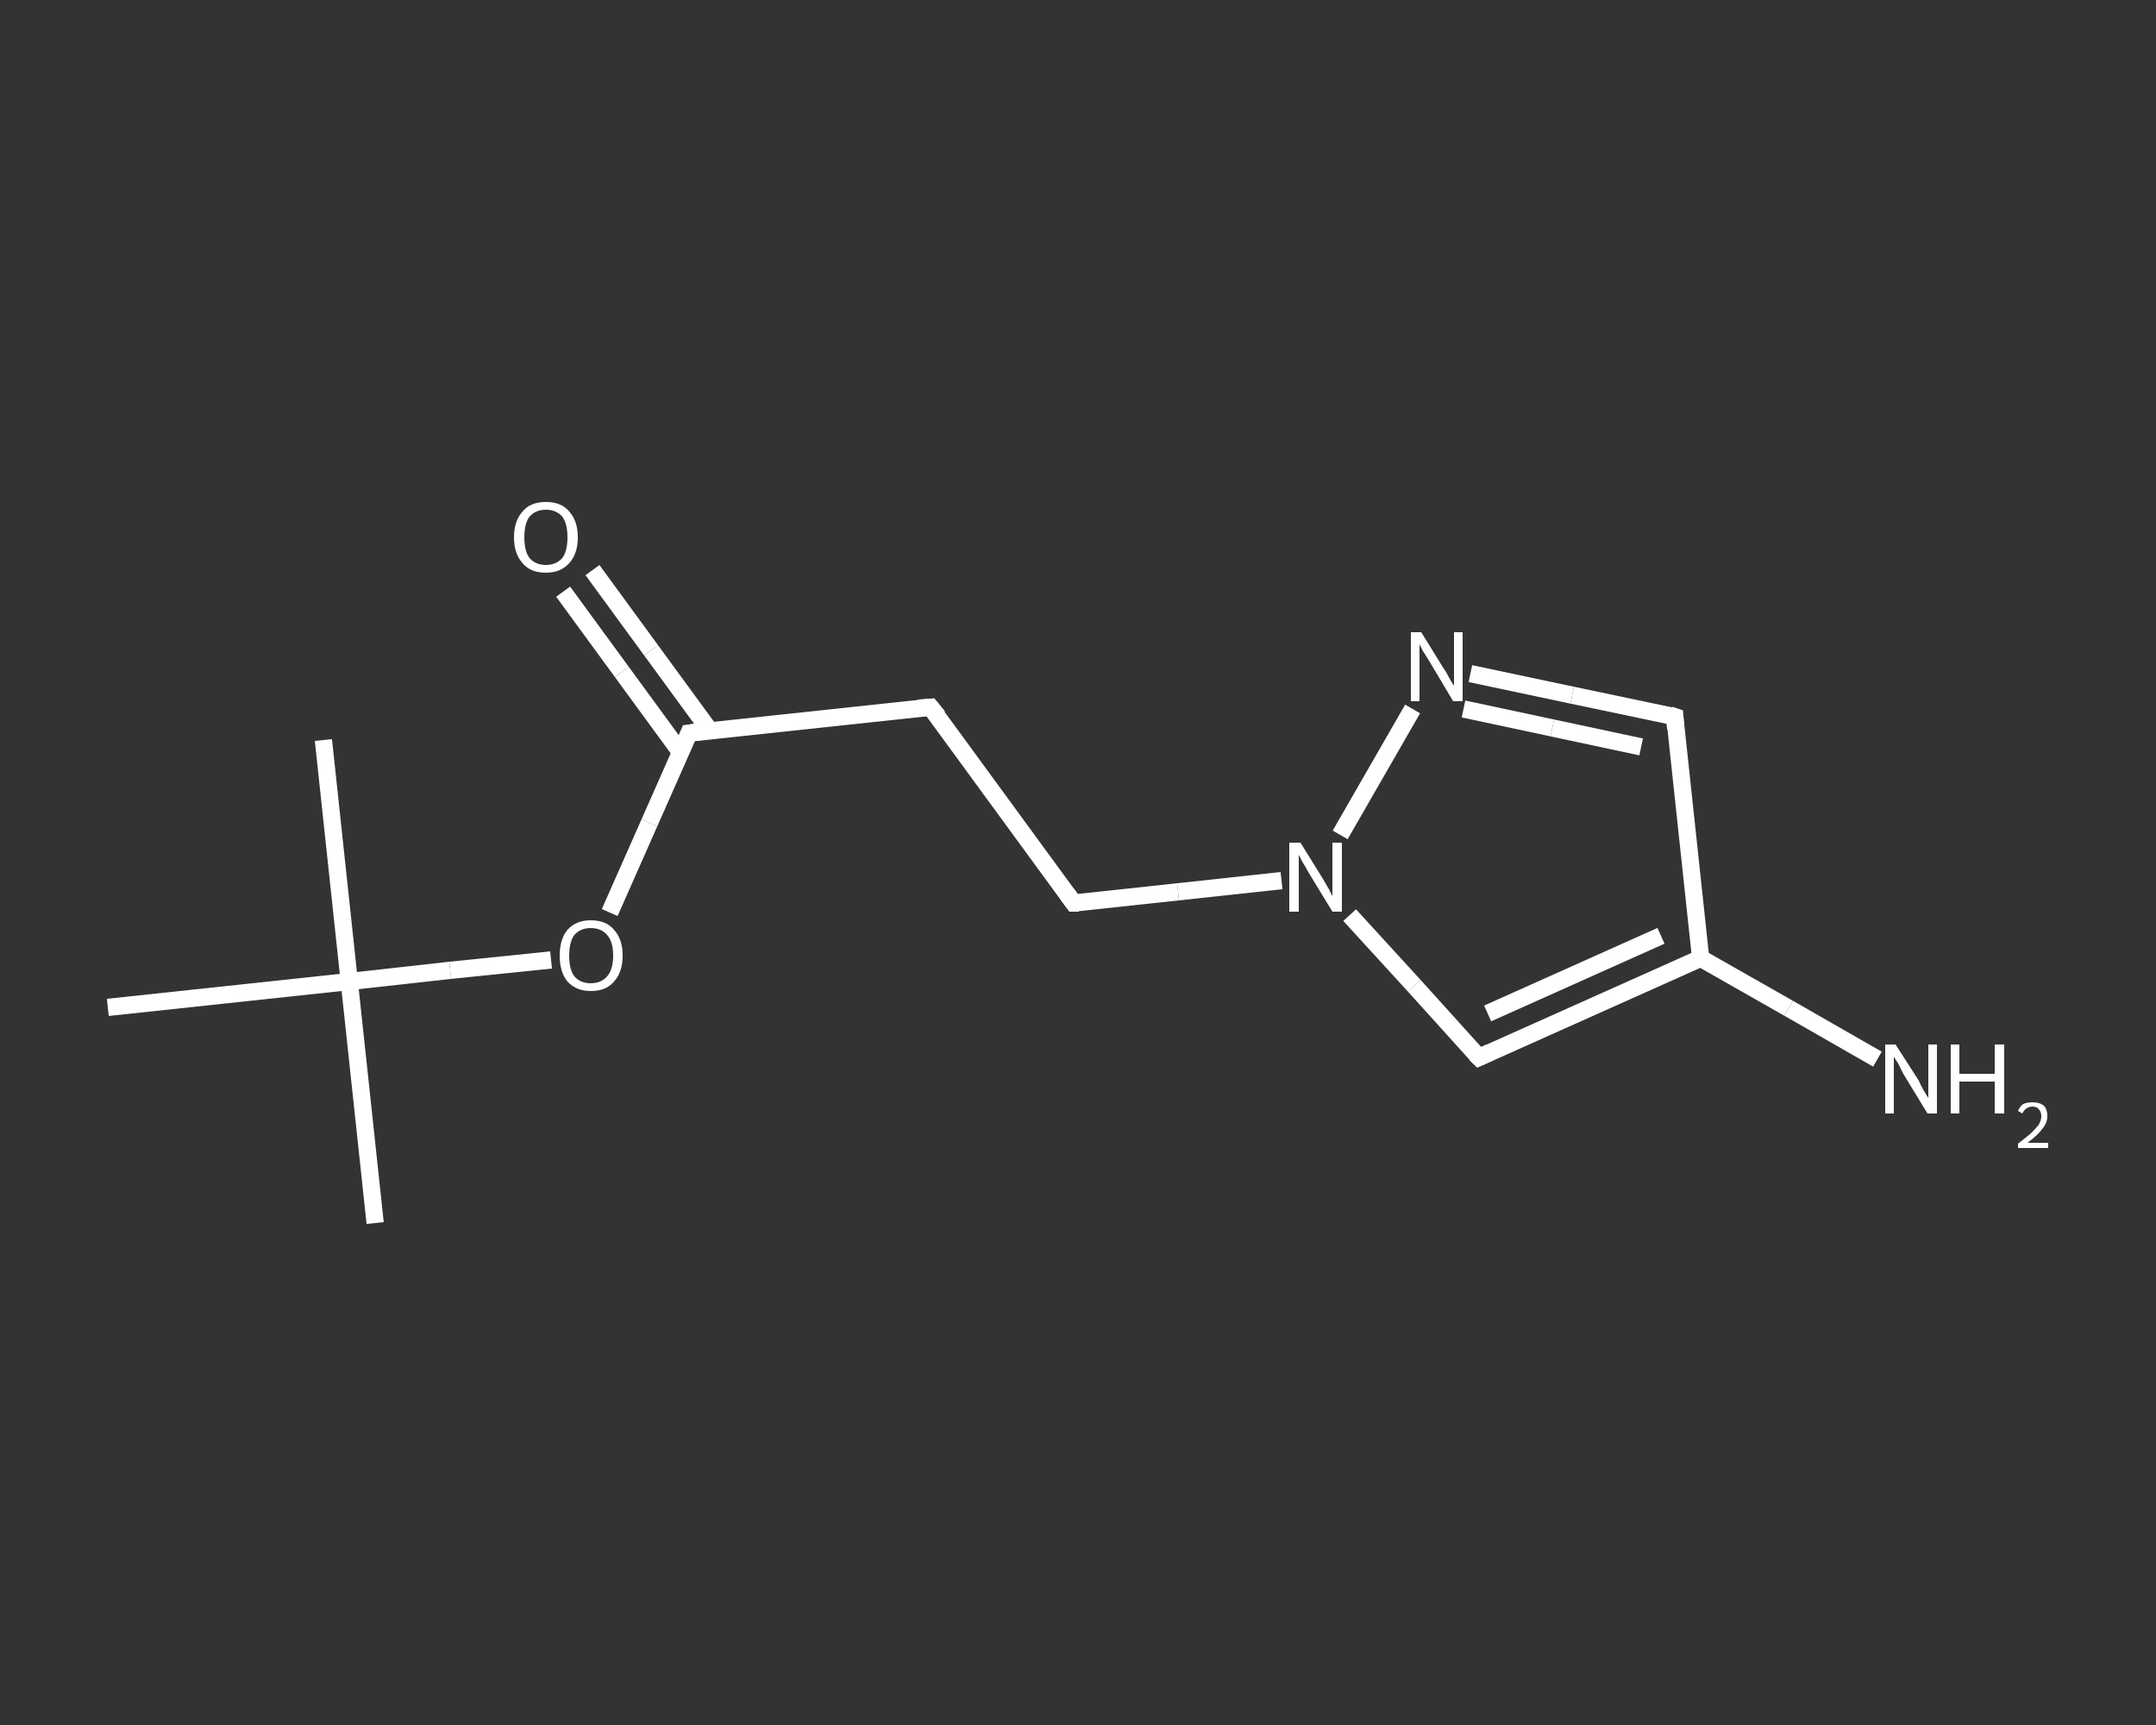 <?xml version='1.0' encoding='iso-8859-1'?>
<svg version='1.1' baseProfile='full'
              xmlns='http://www.w3.org/2000/svg'
                      xmlns:rdkit='http://www.rdkit.org/xml'
                      xmlns:xlink='http://www.w3.org/1999/xlink'
                  xml:space='preserve'
width='250px' height='200px' viewBox='0 0 250 200'>
<rect x="0" y="0" width="250" height="200" fill="#333333" stroke="none"/>
<!-- END OF HEADER -->
<rect style='opacity:1.0;fill:transparent;stroke:none' width='250.0' height='200.0' x='0.0' y='0.0'> </rect>
<path class='bond-0 atom-0 atom-1' d='M 43.5,141.8 L 40.5,113.8' style='fill:none;fill-rule:evenodd;stroke:#FFFFFF;stroke-width:2.0px;stroke-linecap:butt;stroke-linejoin:miter;stroke-opacity:1' />
<path class='bond-1 atom-1 atom-2' d='M 40.5,113.8 L 37.5,85.8' style='fill:none;fill-rule:evenodd;stroke:#FFFFFF;stroke-width:2.0px;stroke-linecap:butt;stroke-linejoin:miter;stroke-opacity:1' />
<path class='bond-2 atom-1 atom-3' d='M 40.5,113.8 L 12.5,116.8' style='fill:none;fill-rule:evenodd;stroke:#FFFFFF;stroke-width:2.0px;stroke-linecap:butt;stroke-linejoin:miter;stroke-opacity:1' />
<path class='bond-3 atom-1 atom-4' d='M 40.5,113.8 L 52.2,112.5' style='fill:none;fill-rule:evenodd;stroke:#FFFFFF;stroke-width:2.0px;stroke-linecap:butt;stroke-linejoin:miter;stroke-opacity:1' />
<path class='bond-3 atom-1 atom-4' d='M 52.2,112.5 L 63.9,111.3' style='fill:none;fill-rule:evenodd;stroke:#FFFFFF;stroke-width:2.0px;stroke-linecap:butt;stroke-linejoin:miter;stroke-opacity:1' />
<path class='bond-4 atom-4 atom-5' d='M 70.7,105.8 L 75.3,95.4' style='fill:none;fill-rule:evenodd;stroke:#FFFFFF;stroke-width:2.0px;stroke-linecap:butt;stroke-linejoin:miter;stroke-opacity:1' />
<path class='bond-4 atom-4 atom-5' d='M 75.3,95.4 L 79.9,85.0' style='fill:none;fill-rule:evenodd;stroke:#FFFFFF;stroke-width:2.0px;stroke-linecap:butt;stroke-linejoin:miter;stroke-opacity:1' />
<path class='bond-5 atom-5 atom-6' d='M 82.3,84.7 L 75.5,75.4' style='fill:none;fill-rule:evenodd;stroke:#FFFFFF;stroke-width:2.0px;stroke-linecap:butt;stroke-linejoin:miter;stroke-opacity:1' />
<path class='bond-5 atom-5 atom-6' d='M 75.5,75.4 L 68.7,66.1' style='fill:none;fill-rule:evenodd;stroke:#FFFFFF;stroke-width:2.0px;stroke-linecap:butt;stroke-linejoin:miter;stroke-opacity:1' />
<path class='bond-5 atom-5 atom-6' d='M 78.9,87.2 L 72.1,77.9' style='fill:none;fill-rule:evenodd;stroke:#FFFFFF;stroke-width:2.0px;stroke-linecap:butt;stroke-linejoin:miter;stroke-opacity:1' />
<path class='bond-5 atom-5 atom-6' d='M 72.1,77.9 L 65.3,68.6' style='fill:none;fill-rule:evenodd;stroke:#FFFFFF;stroke-width:2.0px;stroke-linecap:butt;stroke-linejoin:miter;stroke-opacity:1' />
<path class='bond-6 atom-5 atom-7' d='M 79.9,85.0 L 107.9,82.0' style='fill:none;fill-rule:evenodd;stroke:#FFFFFF;stroke-width:2.0px;stroke-linecap:butt;stroke-linejoin:miter;stroke-opacity:1' />
<path class='bond-7 atom-7 atom-8' d='M 107.9,82.0 L 124.5,104.7' style='fill:none;fill-rule:evenodd;stroke:#FFFFFF;stroke-width:2.0px;stroke-linecap:butt;stroke-linejoin:miter;stroke-opacity:1' />
<path class='bond-8 atom-8 atom-9' d='M 124.5,104.7 L 136.6,103.4' style='fill:none;fill-rule:evenodd;stroke:#FFFFFF;stroke-width:2.0px;stroke-linecap:butt;stroke-linejoin:miter;stroke-opacity:1' />
<path class='bond-8 atom-8 atom-9' d='M 136.6,103.4 L 148.6,102.1' style='fill:none;fill-rule:evenodd;stroke:#FFFFFF;stroke-width:2.0px;stroke-linecap:butt;stroke-linejoin:miter;stroke-opacity:1' />
<path class='bond-9 atom-9 atom-10' d='M 156.5,106.1 L 164.0,114.3' style='fill:none;fill-rule:evenodd;stroke:#FFFFFF;stroke-width:2.0px;stroke-linecap:butt;stroke-linejoin:miter;stroke-opacity:1' />
<path class='bond-9 atom-9 atom-10' d='M 164.0,114.3 L 171.5,122.6' style='fill:none;fill-rule:evenodd;stroke:#FFFFFF;stroke-width:2.0px;stroke-linecap:butt;stroke-linejoin:miter;stroke-opacity:1' />
<path class='bond-10 atom-10 atom-11' d='M 171.5,122.6 L 197.2,111.1' style='fill:none;fill-rule:evenodd;stroke:#FFFFFF;stroke-width:2.0px;stroke-linecap:butt;stroke-linejoin:miter;stroke-opacity:1' />
<path class='bond-10 atom-10 atom-11' d='M 172.5,117.5 L 192.6,108.5' style='fill:none;fill-rule:evenodd;stroke:#FFFFFF;stroke-width:2.0px;stroke-linecap:butt;stroke-linejoin:miter;stroke-opacity:1' />
<path class='bond-11 atom-11 atom-12' d='M 197.2,111.1 L 207.4,116.9' style='fill:none;fill-rule:evenodd;stroke:#FFFFFF;stroke-width:2.0px;stroke-linecap:butt;stroke-linejoin:miter;stroke-opacity:1' />
<path class='bond-11 atom-11 atom-12' d='M 207.4,116.9 L 217.7,122.8' style='fill:none;fill-rule:evenodd;stroke:#FFFFFF;stroke-width:2.0px;stroke-linecap:butt;stroke-linejoin:miter;stroke-opacity:1' />
<path class='bond-12 atom-11 atom-13' d='M 197.2,111.1 L 194.2,83.1' style='fill:none;fill-rule:evenodd;stroke:#FFFFFF;stroke-width:2.0px;stroke-linecap:butt;stroke-linejoin:miter;stroke-opacity:1' />
<path class='bond-13 atom-13 atom-14' d='M 194.2,83.1 L 182.3,80.6' style='fill:none;fill-rule:evenodd;stroke:#FFFFFF;stroke-width:2.0px;stroke-linecap:butt;stroke-linejoin:miter;stroke-opacity:1' />
<path class='bond-13 atom-13 atom-14' d='M 182.3,80.6 L 170.5,78.1' style='fill:none;fill-rule:evenodd;stroke:#FFFFFF;stroke-width:2.0px;stroke-linecap:butt;stroke-linejoin:miter;stroke-opacity:1' />
<path class='bond-13 atom-13 atom-14' d='M 190.3,86.6 L 180.0,84.4' style='fill:none;fill-rule:evenodd;stroke:#FFFFFF;stroke-width:2.0px;stroke-linecap:butt;stroke-linejoin:miter;stroke-opacity:1' />
<path class='bond-13 atom-13 atom-14' d='M 180.0,84.4 L 169.7,82.2' style='fill:none;fill-rule:evenodd;stroke:#FFFFFF;stroke-width:2.0px;stroke-linecap:butt;stroke-linejoin:miter;stroke-opacity:1' />
<path class='bond-14 atom-14 atom-9' d='M 163.8,82.2 L 155.4,96.8' style='fill:none;fill-rule:evenodd;stroke:#FFFFFF;stroke-width:2.0px;stroke-linecap:butt;stroke-linejoin:miter;stroke-opacity:1' />
<path d='M 79.7,85.5 L 79.9,85.0 L 81.3,84.8' style='fill:none;stroke:#FFFFFF;stroke-width:2.0px;stroke-linecap:butt;stroke-linejoin:miter;stroke-opacity:1;' />
<path d='M 106.5,82.1 L 107.9,82.0 L 108.8,83.1' style='fill:none;stroke:#FFFFFF;stroke-width:2.0px;stroke-linecap:butt;stroke-linejoin:miter;stroke-opacity:1;' />
<path d='M 123.7,103.6 L 124.5,104.7 L 125.1,104.7' style='fill:none;stroke:#FFFFFF;stroke-width:2.0px;stroke-linecap:butt;stroke-linejoin:miter;stroke-opacity:1;' />
<path d='M 171.1,122.2 L 171.5,122.6 L 172.8,122.0' style='fill:none;stroke:#FFFFFF;stroke-width:2.0px;stroke-linecap:butt;stroke-linejoin:miter;stroke-opacity:1;' />
<path d='M 194.3,84.5 L 194.2,83.1 L 193.6,82.9' style='fill:none;stroke:#FFFFFF;stroke-width:2.0px;stroke-linecap:butt;stroke-linejoin:miter;stroke-opacity:1;' />
<path class='atom-4' d='M 64.9 110.8
Q 64.9 108.9, 65.8 107.8
Q 66.8 106.7, 68.5 106.7
Q 70.3 106.7, 71.2 107.8
Q 72.2 108.9, 72.2 110.8
Q 72.2 112.7, 71.2 113.8
Q 70.3 114.9, 68.5 114.9
Q 66.8 114.9, 65.8 113.8
Q 64.9 112.7, 64.9 110.8
M 68.5 114.0
Q 69.7 114.0, 70.4 113.2
Q 71.1 112.4, 71.1 110.8
Q 71.1 109.2, 70.4 108.4
Q 69.7 107.6, 68.5 107.6
Q 67.3 107.6, 66.6 108.4
Q 66.0 109.2, 66.0 110.8
Q 66.0 112.4, 66.6 113.2
Q 67.3 114.0, 68.5 114.0
' fill='#FFFFFF'/>
<path class='atom-6' d='M 59.6 62.3
Q 59.6 60.4, 60.6 59.3
Q 61.5 58.2, 63.3 58.2
Q 65.1 58.2, 66.0 59.3
Q 67.0 60.4, 67.0 62.3
Q 67.0 64.2, 66.0 65.3
Q 65.0 66.4, 63.3 66.4
Q 61.5 66.4, 60.6 65.3
Q 59.6 64.2, 59.6 62.3
M 63.3 65.5
Q 64.5 65.5, 65.2 64.7
Q 65.8 63.9, 65.8 62.3
Q 65.8 60.7, 65.2 59.9
Q 64.5 59.1, 63.3 59.1
Q 62.1 59.1, 61.4 59.9
Q 60.8 60.7, 60.8 62.3
Q 60.8 63.9, 61.4 64.7
Q 62.1 65.5, 63.3 65.5
' fill='#FFFFFF'/>
<path class='atom-9' d='M 150.8 97.7
L 153.4 101.9
Q 153.7 102.4, 154.1 103.1
Q 154.5 103.9, 154.5 103.9
L 154.5 97.7
L 155.6 97.7
L 155.6 105.7
L 154.5 105.7
L 151.7 101.1
Q 151.4 100.5, 151.0 99.9
Q 150.7 99.3, 150.6 99.1
L 150.6 105.7
L 149.5 105.7
L 149.5 97.7
L 150.8 97.7
' fill='#FFFFFF'/>
<path class='atom-12' d='M 219.8 121.1
L 222.5 125.3
Q 222.7 125.8, 223.1 126.5
Q 223.6 127.3, 223.6 127.3
L 223.6 121.1
L 224.6 121.1
L 224.6 129.1
L 223.5 129.1
L 220.7 124.5
Q 220.4 123.9, 220.1 123.3
Q 219.7 122.7, 219.6 122.5
L 219.6 129.1
L 218.6 129.1
L 218.6 121.1
L 219.8 121.1
' fill='#FFFFFF'/>
<path class='atom-12' d='M 226.2 121.1
L 227.2 121.1
L 227.2 124.5
L 231.3 124.5
L 231.3 121.1
L 232.4 121.1
L 232.4 129.1
L 231.3 129.1
L 231.3 125.4
L 227.2 125.4
L 227.2 129.1
L 226.2 129.1
L 226.2 121.1
' fill='#FFFFFF'/>
<path class='atom-12' d='M 234.0 128.8
Q 234.2 128.3, 234.6 128.0
Q 235.1 127.8, 235.7 127.8
Q 236.5 127.8, 237.0 128.2
Q 237.4 128.6, 237.4 129.4
Q 237.4 130.2, 236.8 130.9
Q 236.3 131.6, 235.1 132.5
L 237.5 132.5
L 237.5 133.1
L 234.0 133.1
L 234.0 132.6
Q 234.9 131.9, 235.5 131.4
Q 236.1 130.8, 236.4 130.4
Q 236.7 129.9, 236.7 129.4
Q 236.7 128.9, 236.4 128.6
Q 236.2 128.3, 235.7 128.3
Q 235.3 128.3, 235.0 128.5
Q 234.7 128.7, 234.5 129.1
L 234.0 128.8
' fill='#FFFFFF'/>
<path class='atom-14' d='M 164.8 73.3
L 167.4 77.5
Q 167.7 77.9, 168.1 78.7
Q 168.5 79.4, 168.6 79.5
L 168.6 73.3
L 169.6 73.3
L 169.6 81.3
L 168.5 81.3
L 165.7 76.6
Q 165.4 76.1, 165.0 75.5
Q 164.7 74.9, 164.6 74.7
L 164.6 81.3
L 163.6 81.3
L 163.6 73.3
L 164.8 73.3
' fill='#FFFFFF'/>
</svg>
